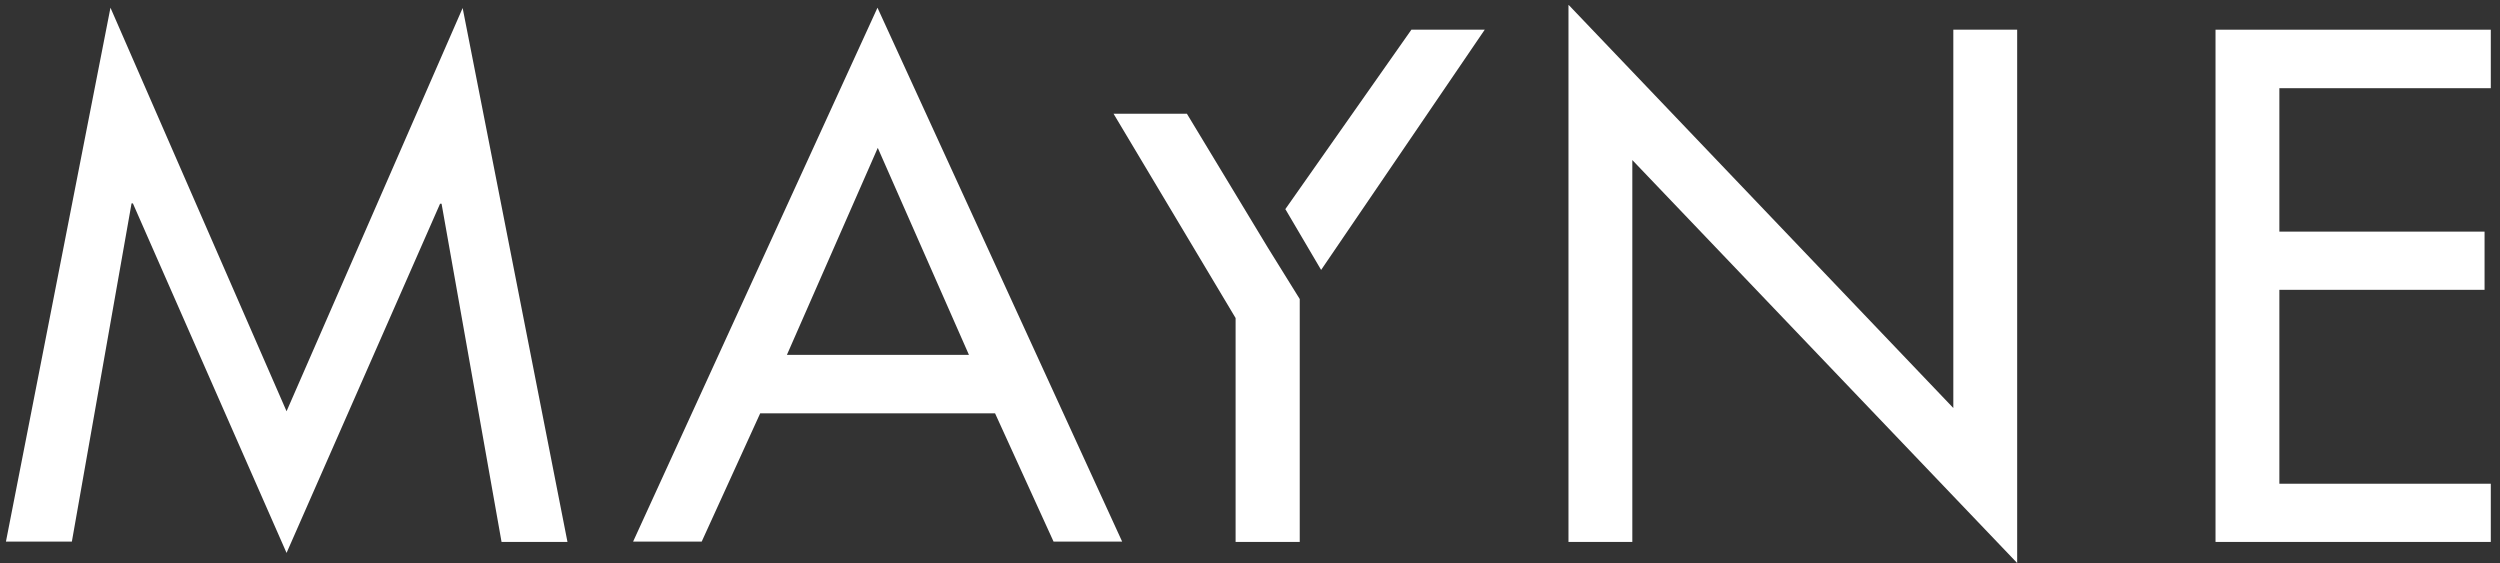 <?xml version="1.0" encoding="UTF-8"?> <svg xmlns="http://www.w3.org/2000/svg" version="1.1" viewBox="0 0 841.9 189.7"><rect x="0" y="0" width="841.9" height="189.7" fill="#333333" stroke="none"/><defs><style> .cls-1 { mix-blend-mode: multiply; } .cls-1, .cls-2 { isolation: isolate; } .cls-1, .cls-3 { fill: #fff; } </style></defs><g><g id="Calque_1"><g class="cls-2"><g id="Calque_1-2" data-name="Calque_1"><path class="cls-3" d="M528.3,1.7l129.5,135.7V10h21.5v179.6l-129.6-135.7v128.6h-21.5V1.7h.1Z"></path><path class="cls-3" d="M44.8,68.5h-.5l-20.1,113.9H2L37.2,2.6l59.3,135.9L155.8,2.7l35.3,179.8h-22.2l-20.2-113.9h-.5l-51.7,117.6-51.7-117.6h0Z"></path><path class="cls-3" d="M256,139.2l-19.7,43.2h-23.1L295.5,2.6l82.4,179.8h-23.1l-19.7-43.2h-79.2.1ZM295.6,49.8l-30.6,69.7h61.3l-30.7-69.7h0Z"></path><path class="cls-3" d="M746.1,10h92.7v19.7h-71.2v48.3h69.1v19.6h-69.1v65.3h71.2v19.6h-92.7V10Z"></path><path class="cls-3" d="M437.7,100.7v81.8h-21.6v-75.4l-41.1-68.8h24.7l27.2,45"></path><path class="cls-1" d="M432.8,70.5l42.5-60.5h24.7l-55.1,80.9-12-20.4h-.1Z"></path></g></g></g></g></svg> 